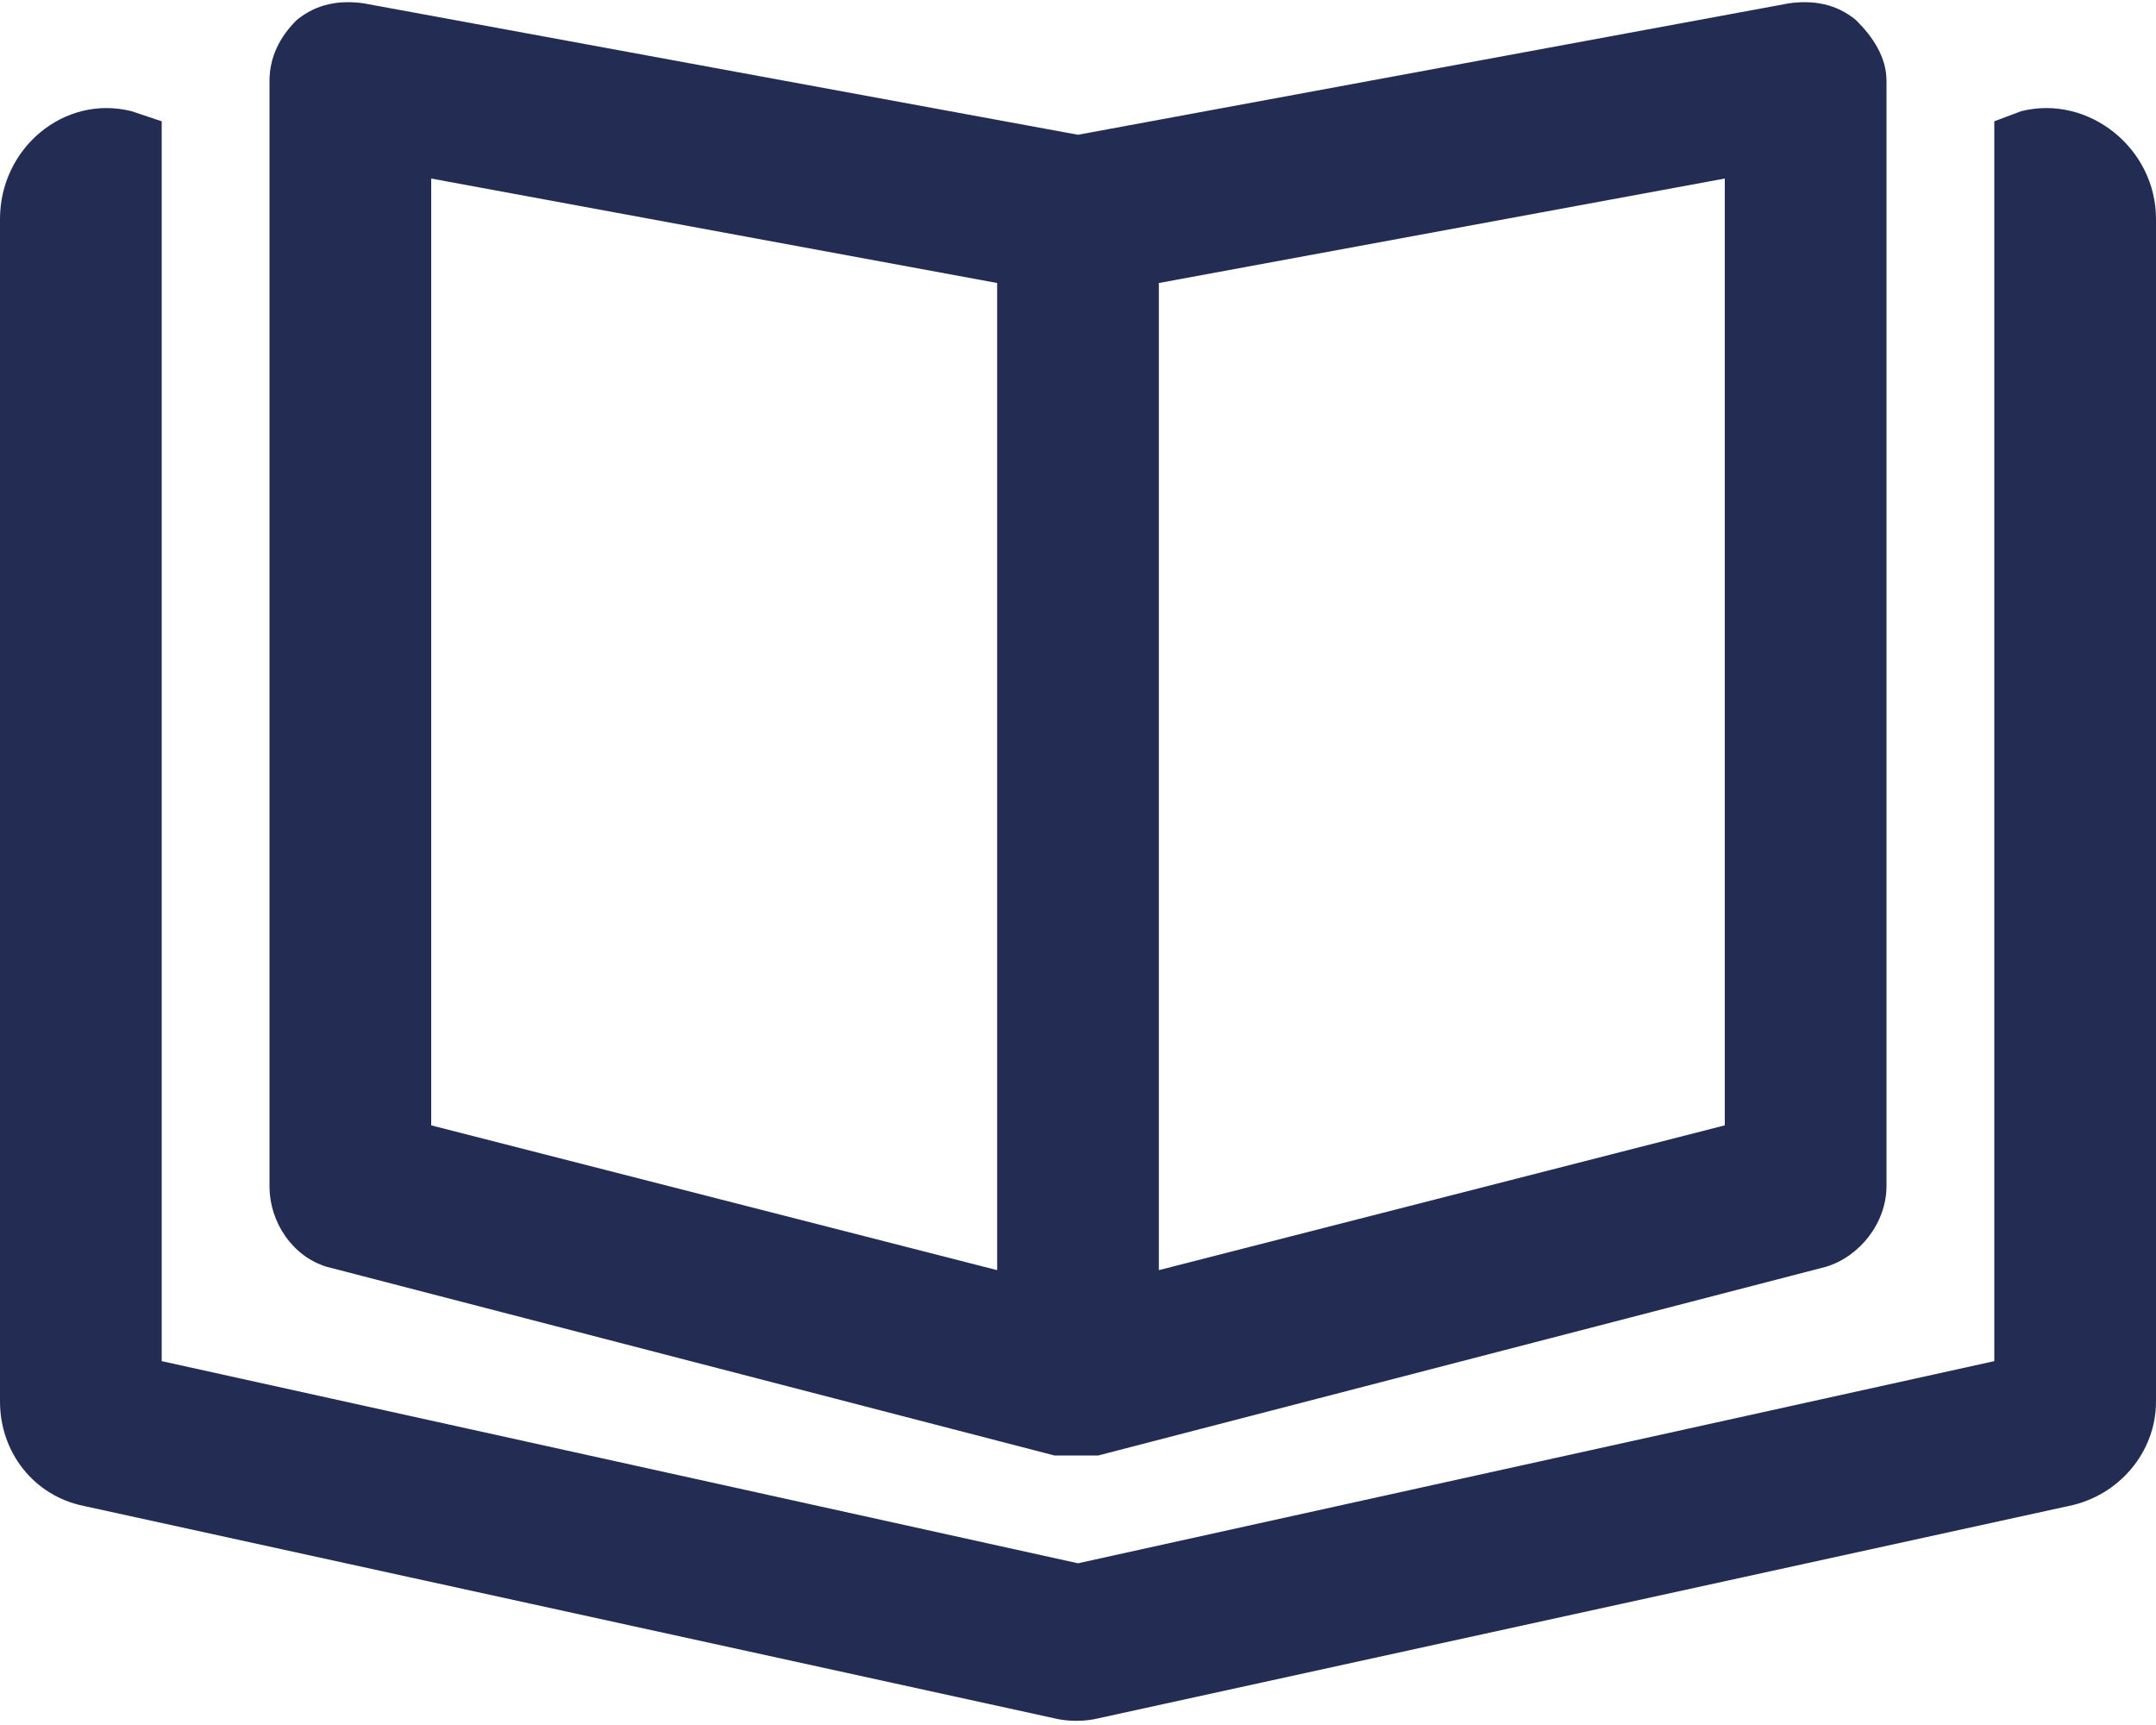 <svg width="20" height="16" viewBox="0 0 20 16" fill="none" xmlns="http://www.w3.org/2000/svg">
<path d="M18.75 1.031L18.5 1.125V12.625L10 14.5L1.5 12.625V1.125L1.219 1.031C0.594 0.875 0 1.375 0 2.031V13C0 13.469 0.312 13.875 0.781 13.969L9.781 15.938C9.906 15.969 10.062 15.969 10.188 15.938L19.188 13.969C19.656 13.875 20 13.469 20 13V2.031C20 1.375 19.375 0.875 18.75 1.031ZM3.031 11.75L9.781 13.5C9.844 13.5 9.906 13.5 10 13.5C10.062 13.5 10.125 13.5 10.188 13.5L16.938 11.75C17.25 11.656 17.5 11.344 17.5 11V0.75C17.5 0.531 17.375 0.344 17.219 0.188C17.031 0.031 16.812 0 16.594 0.031L10 1.25L3.375 0.031C3.156 0 2.938 0.031 2.75 0.188C2.594 0.344 2.5 0.531 2.5 0.75V11C2.5 11.344 2.719 11.656 3.031 11.75ZM10.75 2.625L16 1.656V10.438L10.75 11.781V2.625ZM4 1.656L9.25 2.625V11.781L4 10.438V1.656Z" fill="#232D54"/>
</svg>
